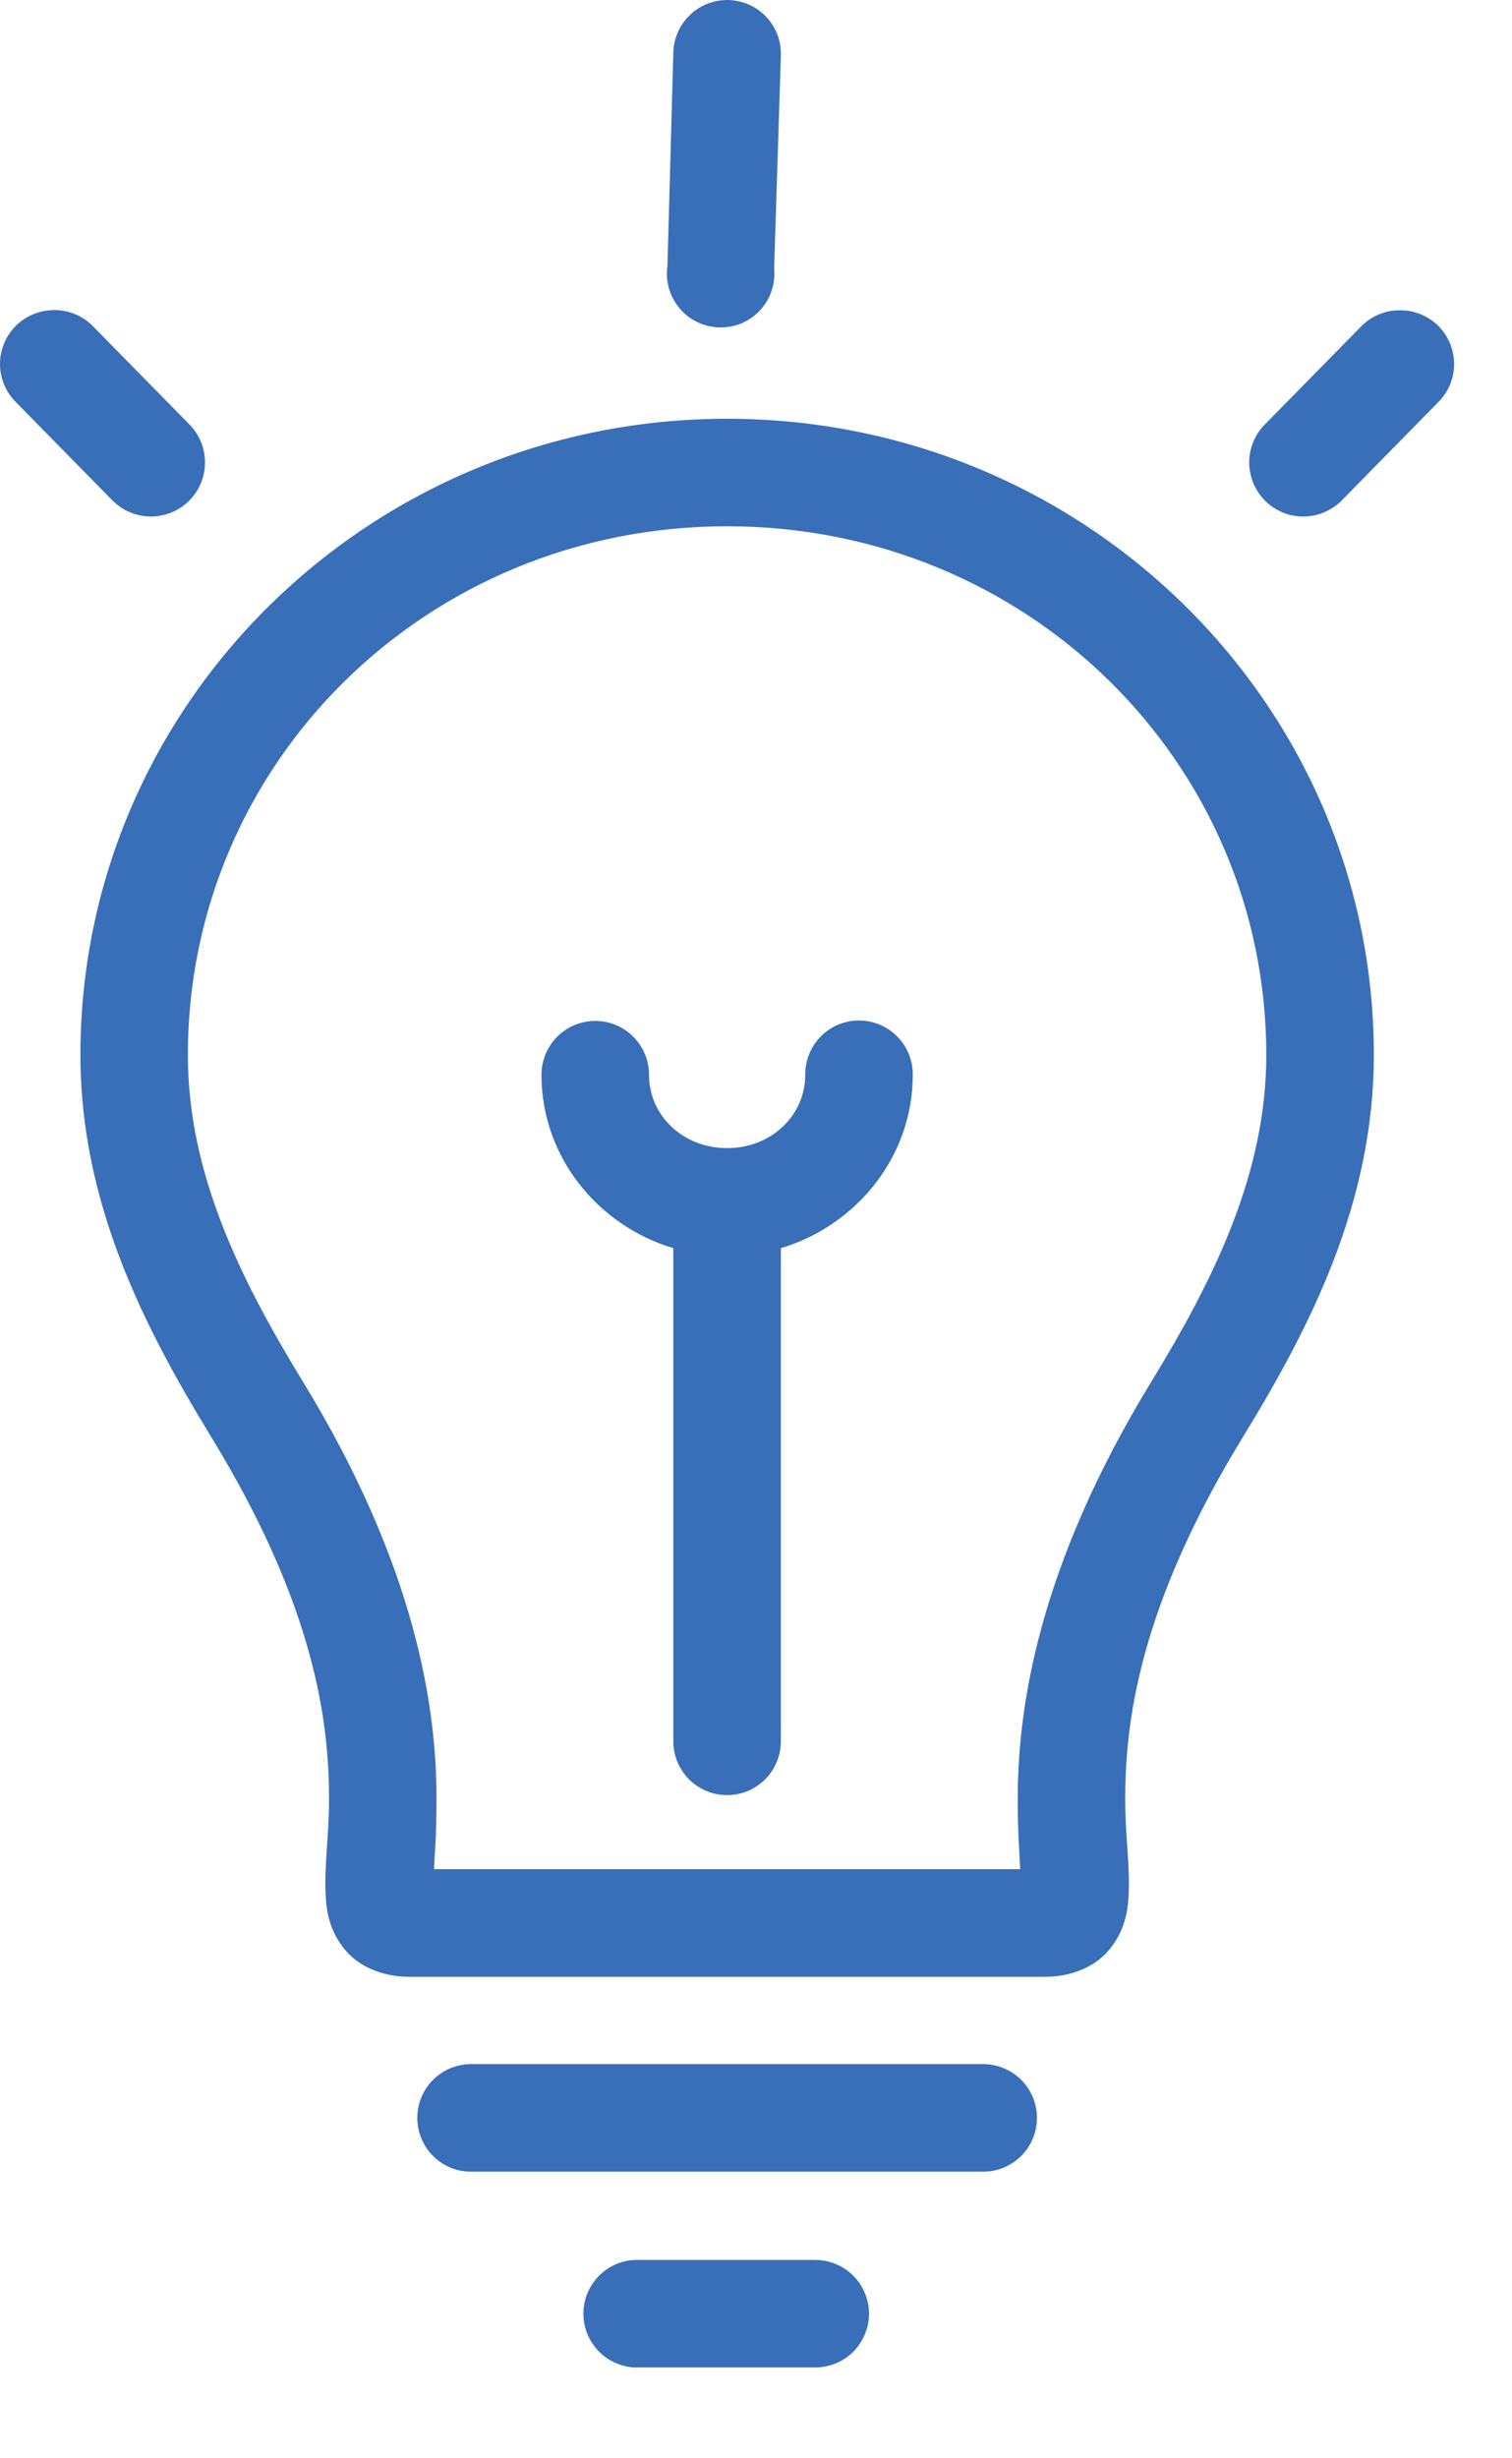 <svg width="16" height="26" viewBox="0 0 16 26" fill="none" xmlns="http://www.w3.org/2000/svg">
<path d="M7.641 0.003C7.501 0.016 7.371 0.08 7.276 0.184C7.181 0.287 7.127 0.422 7.125 0.562L7.063 2.811C7.051 2.891 7.057 2.972 7.079 3.05C7.101 3.127 7.139 3.199 7.191 3.261C7.243 3.323 7.307 3.373 7.38 3.407C7.453 3.442 7.532 3.461 7.613 3.463C7.693 3.465 7.773 3.45 7.848 3.419C7.922 3.387 7.989 3.34 8.043 3.281C8.098 3.222 8.14 3.152 8.165 3.075C8.191 2.999 8.2 2.918 8.192 2.838L8.263 0.589C8.266 0.508 8.252 0.428 8.221 0.353C8.19 0.278 8.144 0.21 8.085 0.155C8.026 0.099 7.956 0.057 7.879 0.031C7.803 0.005 7.722 -0.005 7.641 0.003ZM0.522 3.282C0.413 3.291 0.308 3.332 0.222 3.398C0.135 3.465 0.069 3.556 0.033 3.659C-0.004 3.762 -0.01 3.874 0.015 3.98C0.041 4.087 0.096 4.184 0.175 4.26L1.188 5.291C1.295 5.399 1.439 5.461 1.591 5.463C1.743 5.464 1.889 5.406 1.997 5.3C2.106 5.194 2.168 5.049 2.169 4.897C2.171 4.745 2.112 4.599 2.006 4.491L0.993 3.46C0.933 3.396 0.86 3.347 0.778 3.316C0.696 3.285 0.609 3.274 0.522 3.282ZM14.787 3.282C14.638 3.288 14.498 3.352 14.396 3.46L13.383 4.491C13.276 4.599 13.218 4.745 13.219 4.897C13.22 4.972 13.236 5.046 13.265 5.115C13.295 5.185 13.338 5.247 13.391 5.3C13.445 5.352 13.509 5.394 13.578 5.422C13.648 5.45 13.723 5.464 13.798 5.463C13.949 5.461 14.094 5.399 14.2 5.291L15.213 4.26C15.297 4.179 15.354 4.075 15.377 3.961C15.399 3.847 15.386 3.729 15.34 3.623C15.294 3.516 15.216 3.426 15.117 3.366C15.018 3.305 14.903 3.276 14.787 3.282ZM7.694 4.429C3.913 4.429 0.851 7.445 0.851 11.157C0.851 12.737 1.536 14.054 2.237 15.201C3.338 17.001 3.482 18.22 3.482 19.031C3.481 19.437 3.43 19.723 3.446 20.044C3.454 20.205 3.481 20.423 3.659 20.631C3.837 20.839 4.117 20.907 4.317 20.907H11.072C11.272 20.907 11.552 20.839 11.729 20.631C11.907 20.423 11.935 20.205 11.943 20.044C11.959 19.723 11.907 19.437 11.907 19.031C11.907 18.22 12.05 17.001 13.151 15.201C13.853 14.054 14.538 12.737 14.538 11.157C14.538 7.445 11.476 4.429 7.694 4.429ZM7.694 5.566C10.876 5.566 13.4 8.068 13.4 11.157C13.4 12.404 12.852 13.52 12.183 14.614C10.982 16.578 10.769 18.068 10.77 19.031C10.77 19.401 10.788 19.6 10.796 19.769H4.592C4.601 19.6 4.619 19.401 4.619 19.031C4.62 18.068 4.407 16.578 3.206 14.614C2.537 13.52 1.988 12.404 1.988 11.157C1.988 8.068 4.513 5.566 7.694 5.566ZM6.237 10.801C6.097 10.817 5.968 10.883 5.874 10.988C5.781 11.093 5.729 11.229 5.73 11.37C5.73 12.234 6.327 12.963 7.125 13.201V18.409C7.124 18.485 7.138 18.559 7.166 18.629C7.195 18.699 7.236 18.763 7.289 18.817C7.342 18.87 7.405 18.913 7.475 18.942C7.544 18.971 7.619 18.986 7.694 18.986C7.77 18.986 7.844 18.971 7.914 18.942C7.983 18.913 8.046 18.87 8.099 18.817C8.152 18.763 8.194 18.699 8.222 18.629C8.25 18.559 8.264 18.485 8.263 18.409V13.201C9.061 12.963 9.659 12.234 9.659 11.37C9.66 11.295 9.646 11.22 9.618 11.15C9.589 11.08 9.548 11.016 9.495 10.963C9.442 10.909 9.379 10.866 9.309 10.837C9.24 10.808 9.165 10.793 9.09 10.793C9.014 10.793 8.94 10.808 8.87 10.837C8.801 10.866 8.738 10.909 8.685 10.963C8.632 11.016 8.59 11.08 8.562 11.15C8.534 11.22 8.52 11.295 8.521 11.37C8.521 11.791 8.168 12.143 7.694 12.143C7.22 12.143 6.868 11.791 6.868 11.37C6.868 11.29 6.852 11.21 6.819 11.137C6.787 11.063 6.739 10.998 6.68 10.944C6.62 10.89 6.55 10.85 6.474 10.825C6.397 10.801 6.316 10.792 6.237 10.801ZM4.992 21.831C4.917 21.83 4.842 21.844 4.772 21.872C4.702 21.9 4.639 21.942 4.585 21.995C4.531 22.047 4.489 22.111 4.46 22.18C4.431 22.25 4.416 22.324 4.416 22.4C4.416 22.475 4.431 22.55 4.46 22.619C4.489 22.689 4.531 22.752 4.585 22.805C4.639 22.858 4.702 22.899 4.772 22.928C4.842 22.956 4.917 22.97 4.992 22.968H10.396C10.472 22.97 10.546 22.956 10.616 22.928C10.686 22.899 10.75 22.858 10.804 22.805C10.857 22.752 10.9 22.689 10.929 22.619C10.958 22.55 10.973 22.475 10.973 22.4C10.973 22.324 10.958 22.25 10.929 22.18C10.9 22.111 10.857 22.047 10.804 21.995C10.75 21.942 10.686 21.9 10.616 21.872C10.546 21.844 10.472 21.83 10.396 21.831H4.992ZM6.717 23.902C6.642 23.905 6.569 23.923 6.501 23.955C6.433 23.987 6.373 24.032 6.322 24.087C6.272 24.142 6.233 24.207 6.207 24.277C6.182 24.348 6.171 24.422 6.174 24.497C6.178 24.572 6.196 24.645 6.228 24.713C6.26 24.781 6.305 24.841 6.36 24.892C6.415 24.942 6.48 24.981 6.55 25.006C6.621 25.032 6.695 25.043 6.77 25.039H8.619C8.694 25.04 8.769 25.026 8.839 24.998C8.909 24.97 8.972 24.929 9.026 24.876C9.08 24.823 9.122 24.76 9.151 24.69C9.181 24.621 9.196 24.546 9.196 24.471C9.196 24.395 9.181 24.32 9.151 24.251C9.122 24.181 9.08 24.118 9.026 24.066C8.972 24.012 8.909 23.971 8.839 23.943C8.769 23.915 8.694 23.901 8.619 23.902H6.77C6.752 23.901 6.734 23.901 6.717 23.902Z" fill="#396EB8"/>
</svg>
